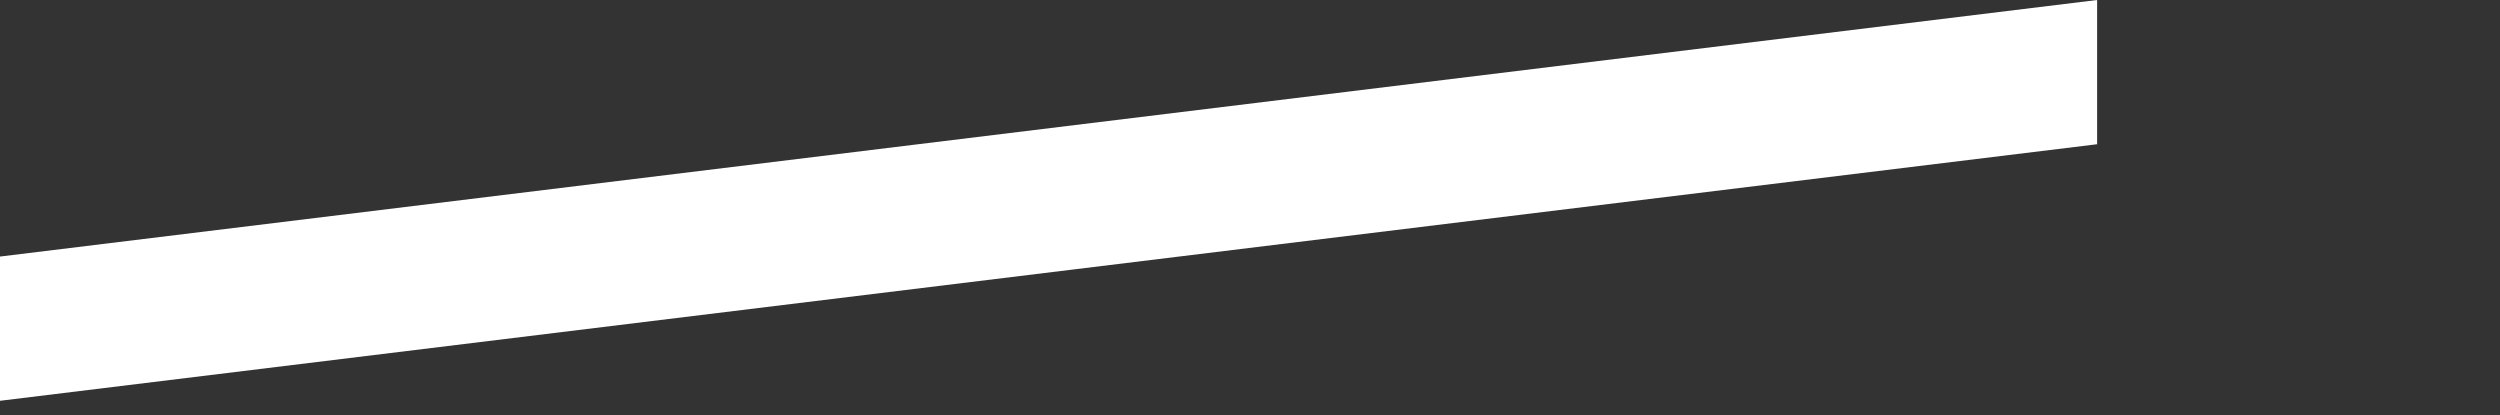 <svg xmlns="http://www.w3.org/2000/svg" xmlns:xlink="http://www.w3.org/1999/xlink" width="2600" height="432" viewBox="0 0 2600 432">
  <rect x="0" y="0" width="2600" height="432" fill="#333333" stroke="none"/>
  <defs>
    <clipPath id="clip-path">
      <rect id="長方形_116" data-name="長方形 116" width="2600" height="432" transform="translate(-1230 4118)" fill="#fff" stroke="#707070" stroke-width="1"/>
    </clipPath>
  </defs>
  <g id="ribbon_dont-miss-bite" transform="translate(1230 -4118)" clip-path="url(#clip-path)">
    <path id="パス_36" data-name="パス 36" d="M1064,79.68-1230,360.32v-150L1064-70.32Z" transform="translate(-113 4188.32)" fill="#fff"/>
  </g>
</svg>
